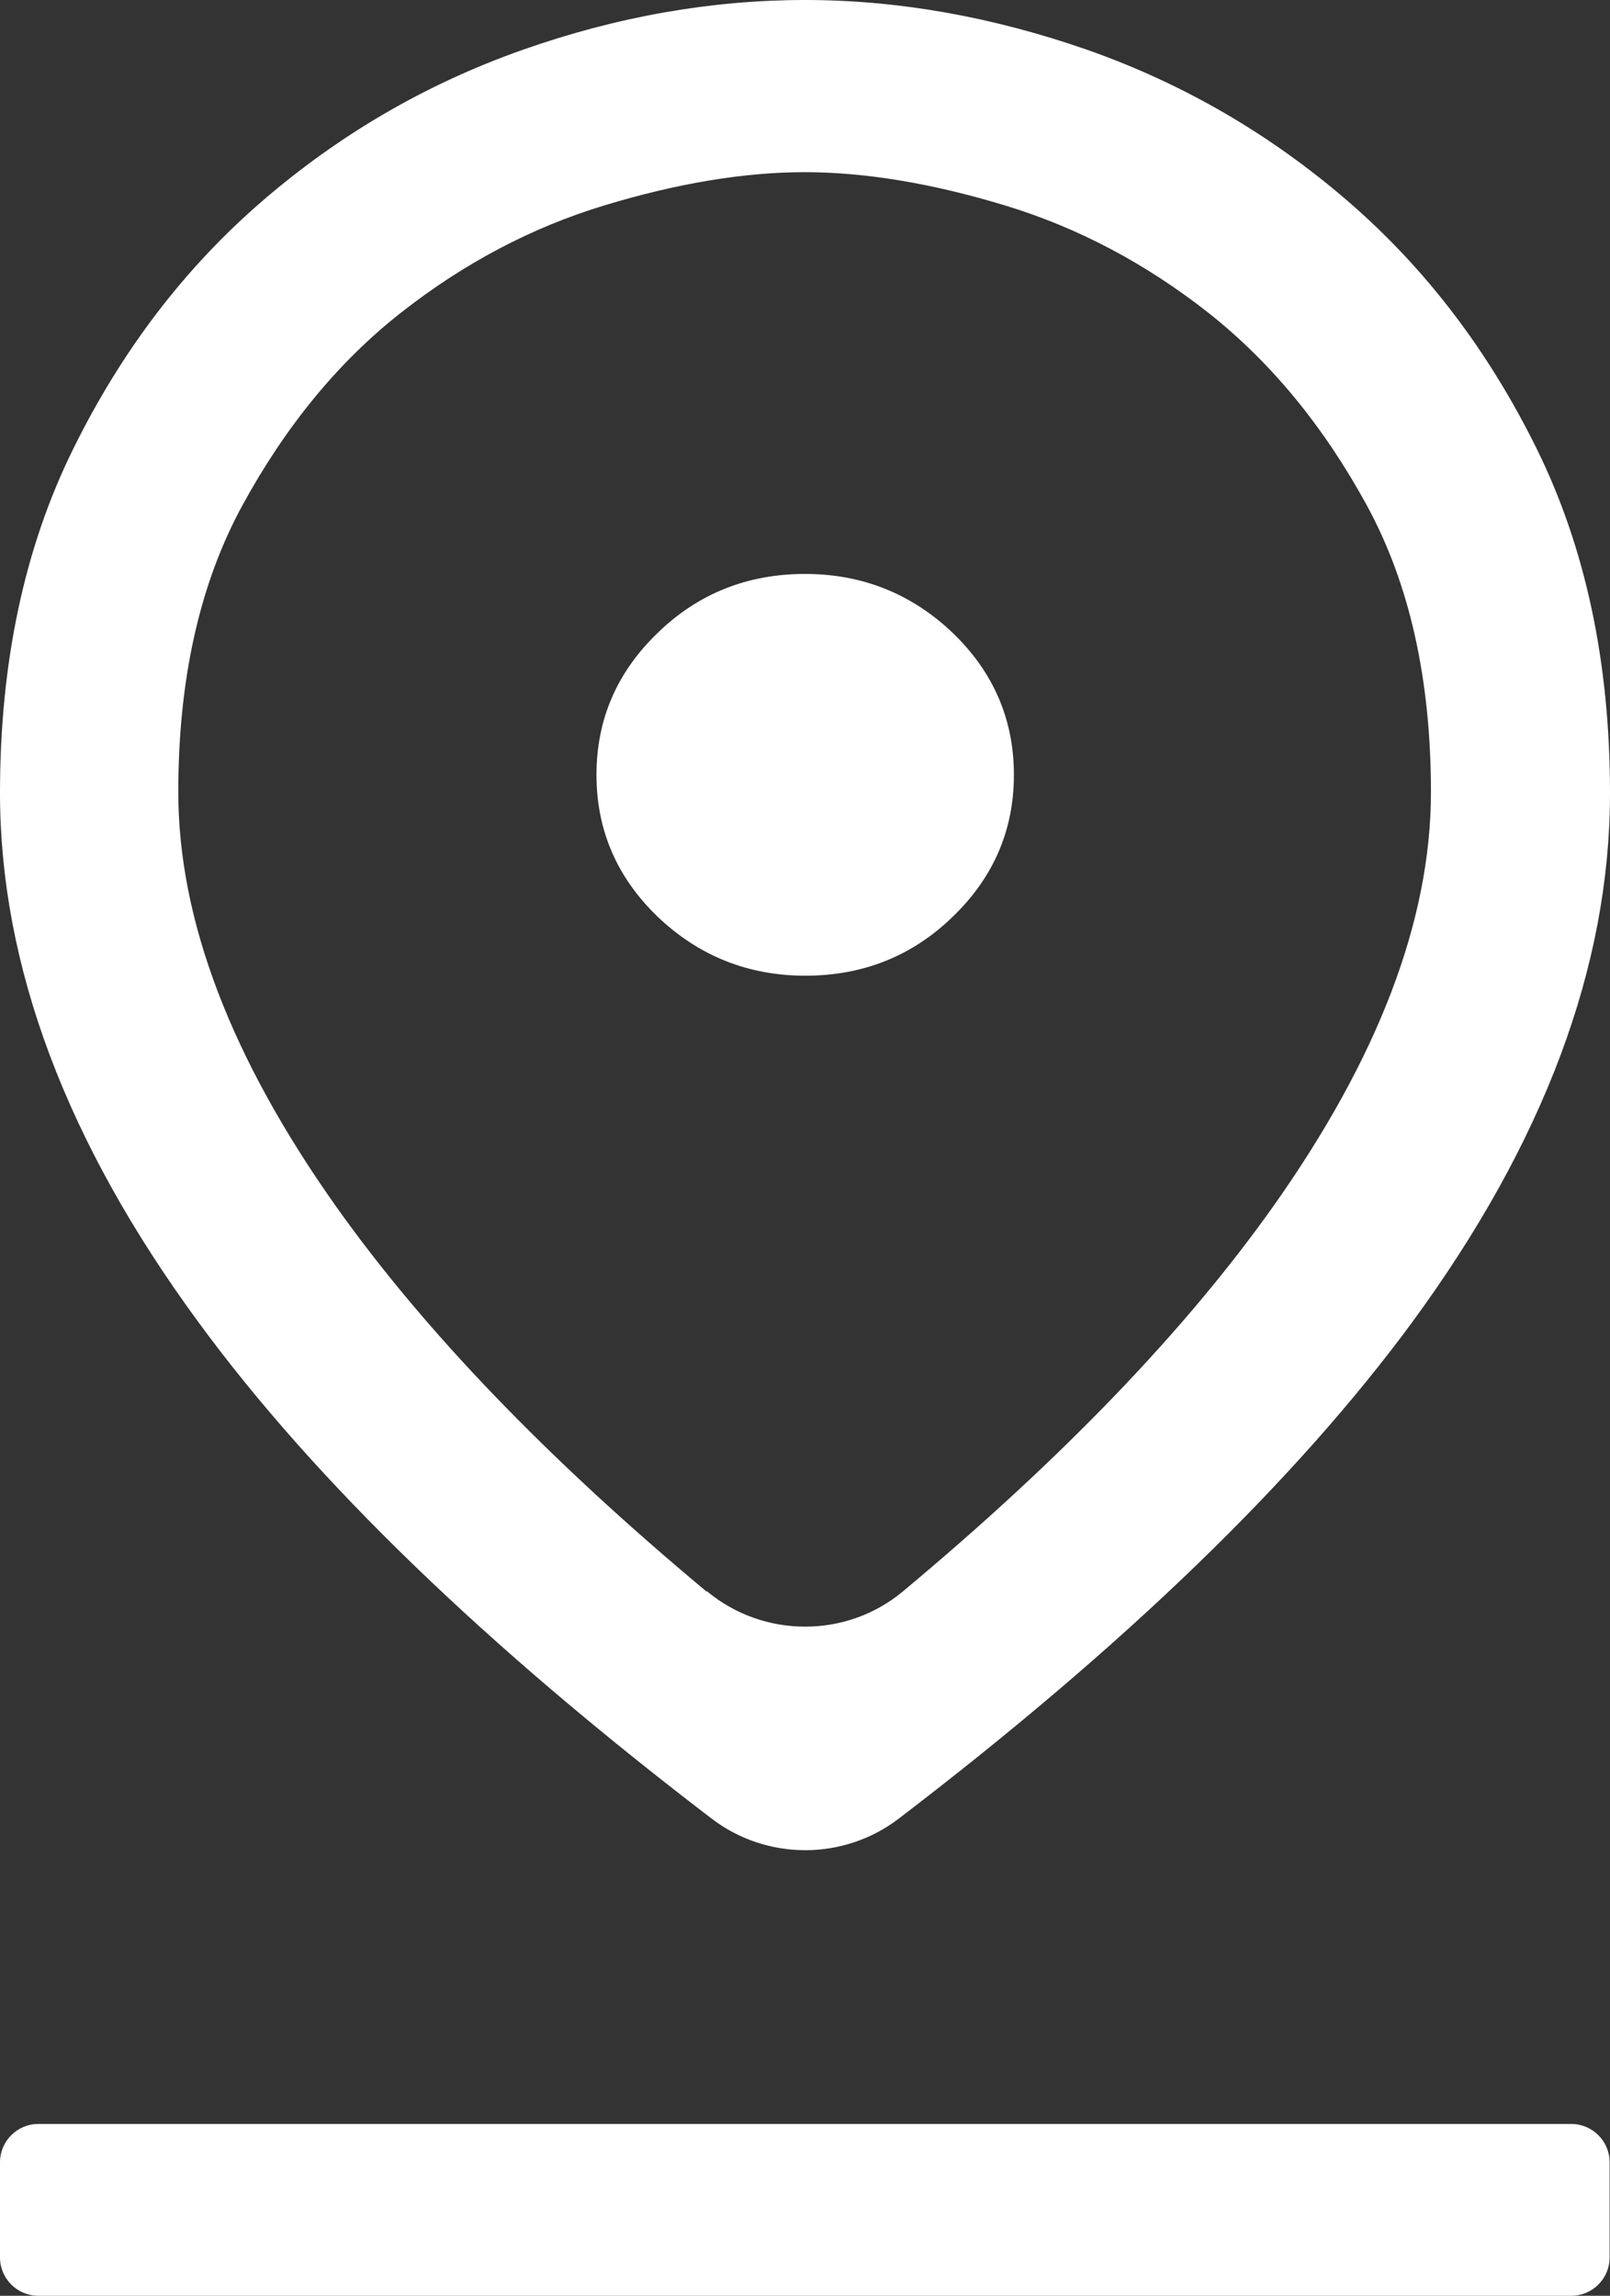 <svg xmlns="http://www.w3.org/2000/svg" id="Ebene_2" data-name="Ebene 2" viewBox="0 0 42.08 60"><rect x="0" y="0" width="42.08" height="60" fill="#333333" stroke="none"/><defs><style> .cls-1 { fill: #fff; } </style></defs><g id="Ebene_1-2" data-name="Ebene 1"><path class="cls-1" d="m18.48,41.59c1.48,1.23,3.65,1.23,5.12,0,4.15-3.46,7.37-6.81,9.67-10.05,2.75-3.88,4.13-7.49,4.13-10.84,0-2.95-.56-5.45-1.68-7.5-1.12-2.05-2.49-3.72-4.13-5.02-1.64-1.29-3.41-2.23-5.32-2.81-1.91-.58-3.66-.87-5.24-.87s-3.33.29-5.24.87c-1.91.58-3.68,1.52-5.32,2.81-1.64,1.29-3.01,2.97-4.13,5.02-1.12,2.05-1.68,4.55-1.68,7.5,0,3.35,1.38,6.96,4.13,10.84,2.3,3.24,5.52,6.59,9.67,10.05Zm5.01,5.94c-1.44,1.1-3.45,1.1-4.89,0-5.89-4.5-10.37-8.82-13.41-12.97C1.73,29.85,0,25.24,0,20.72c0-3.41.64-6.41,1.91-8.98,1.27-2.58,2.92-4.74,4.95-6.49,2.03-1.75,4.29-3.06,6.78-3.94,2.49-.88,4.96-1.31,7.4-1.31s4.91.44,7.4,1.31c2.49.88,4.75,2.19,6.78,3.94,2.03,1.75,3.68,3.91,4.95,6.49,1.27,2.58,1.91,5.57,1.91,8.99,0,4.53-1.73,9.14-5.18,13.84-3.05,4.14-7.52,8.46-13.41,12.96Zm-2.44-22.03c1.5,0,2.79-.51,3.85-1.54,1.07-1.03,1.6-2.27,1.6-3.71s-.53-2.68-1.6-3.71c-1.07-1.02-2.36-1.54-3.86-1.54s-2.79.51-3.85,1.54c-1.07,1.03-1.6,2.27-1.6,3.71s.53,2.68,1.6,3.71c1.07,1.02,2.36,1.54,3.86,1.54ZM0,59v-2.49c0-.55.45-1,1-1h40.07c.55,0,1,.45,1,1v2.49c0,.55-.45,1-1,1H1c-.55,0-1-.45-1-1Z"></path></g></svg>